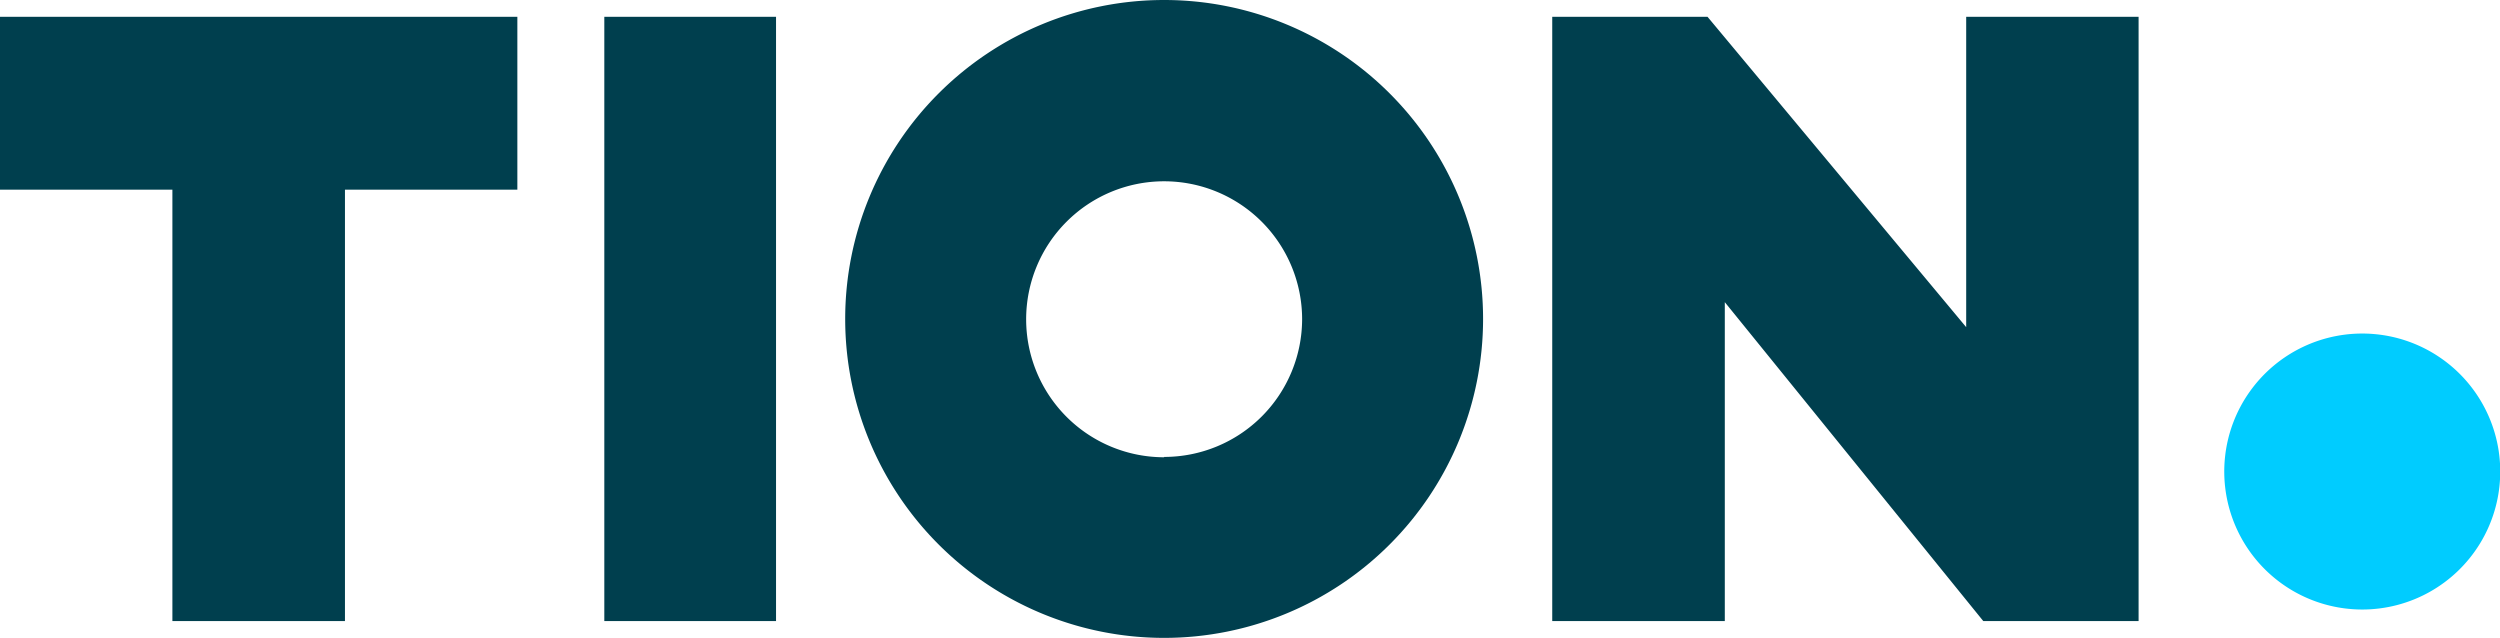 <svg xmlns="http://www.w3.org/2000/svg" viewBox="0 0 148.93 38.02"><defs><style>.a{fill:#003f4e;}.b{fill:#0cf;}</style></defs><title>logo</title><path class="a" d="M127.4,2V38h-9.25L102.75,19V38H92.47V2h9.25l15.41,18.49V2ZM30.82,2V12.3H20.55V38H10.27V12.3H0V2ZM46.23,38H36V2H46.23V38Zm23.12-9.76A8.22,8.22,0,1,1,77.57,20a8.22,8.22,0,0,1-8.22,8.22ZM69.35,1a19,19,0,1,0,19,19,19,19,0,0,0-19-19Z" transform="translate(0 -1)"/><path class="b" d="M140.71,37.31a8.32,8.32,0,0,1-1.13-.08,8.22,8.22,0,1,1,1.13.08Z" transform="translate(0 -1)"/></svg>